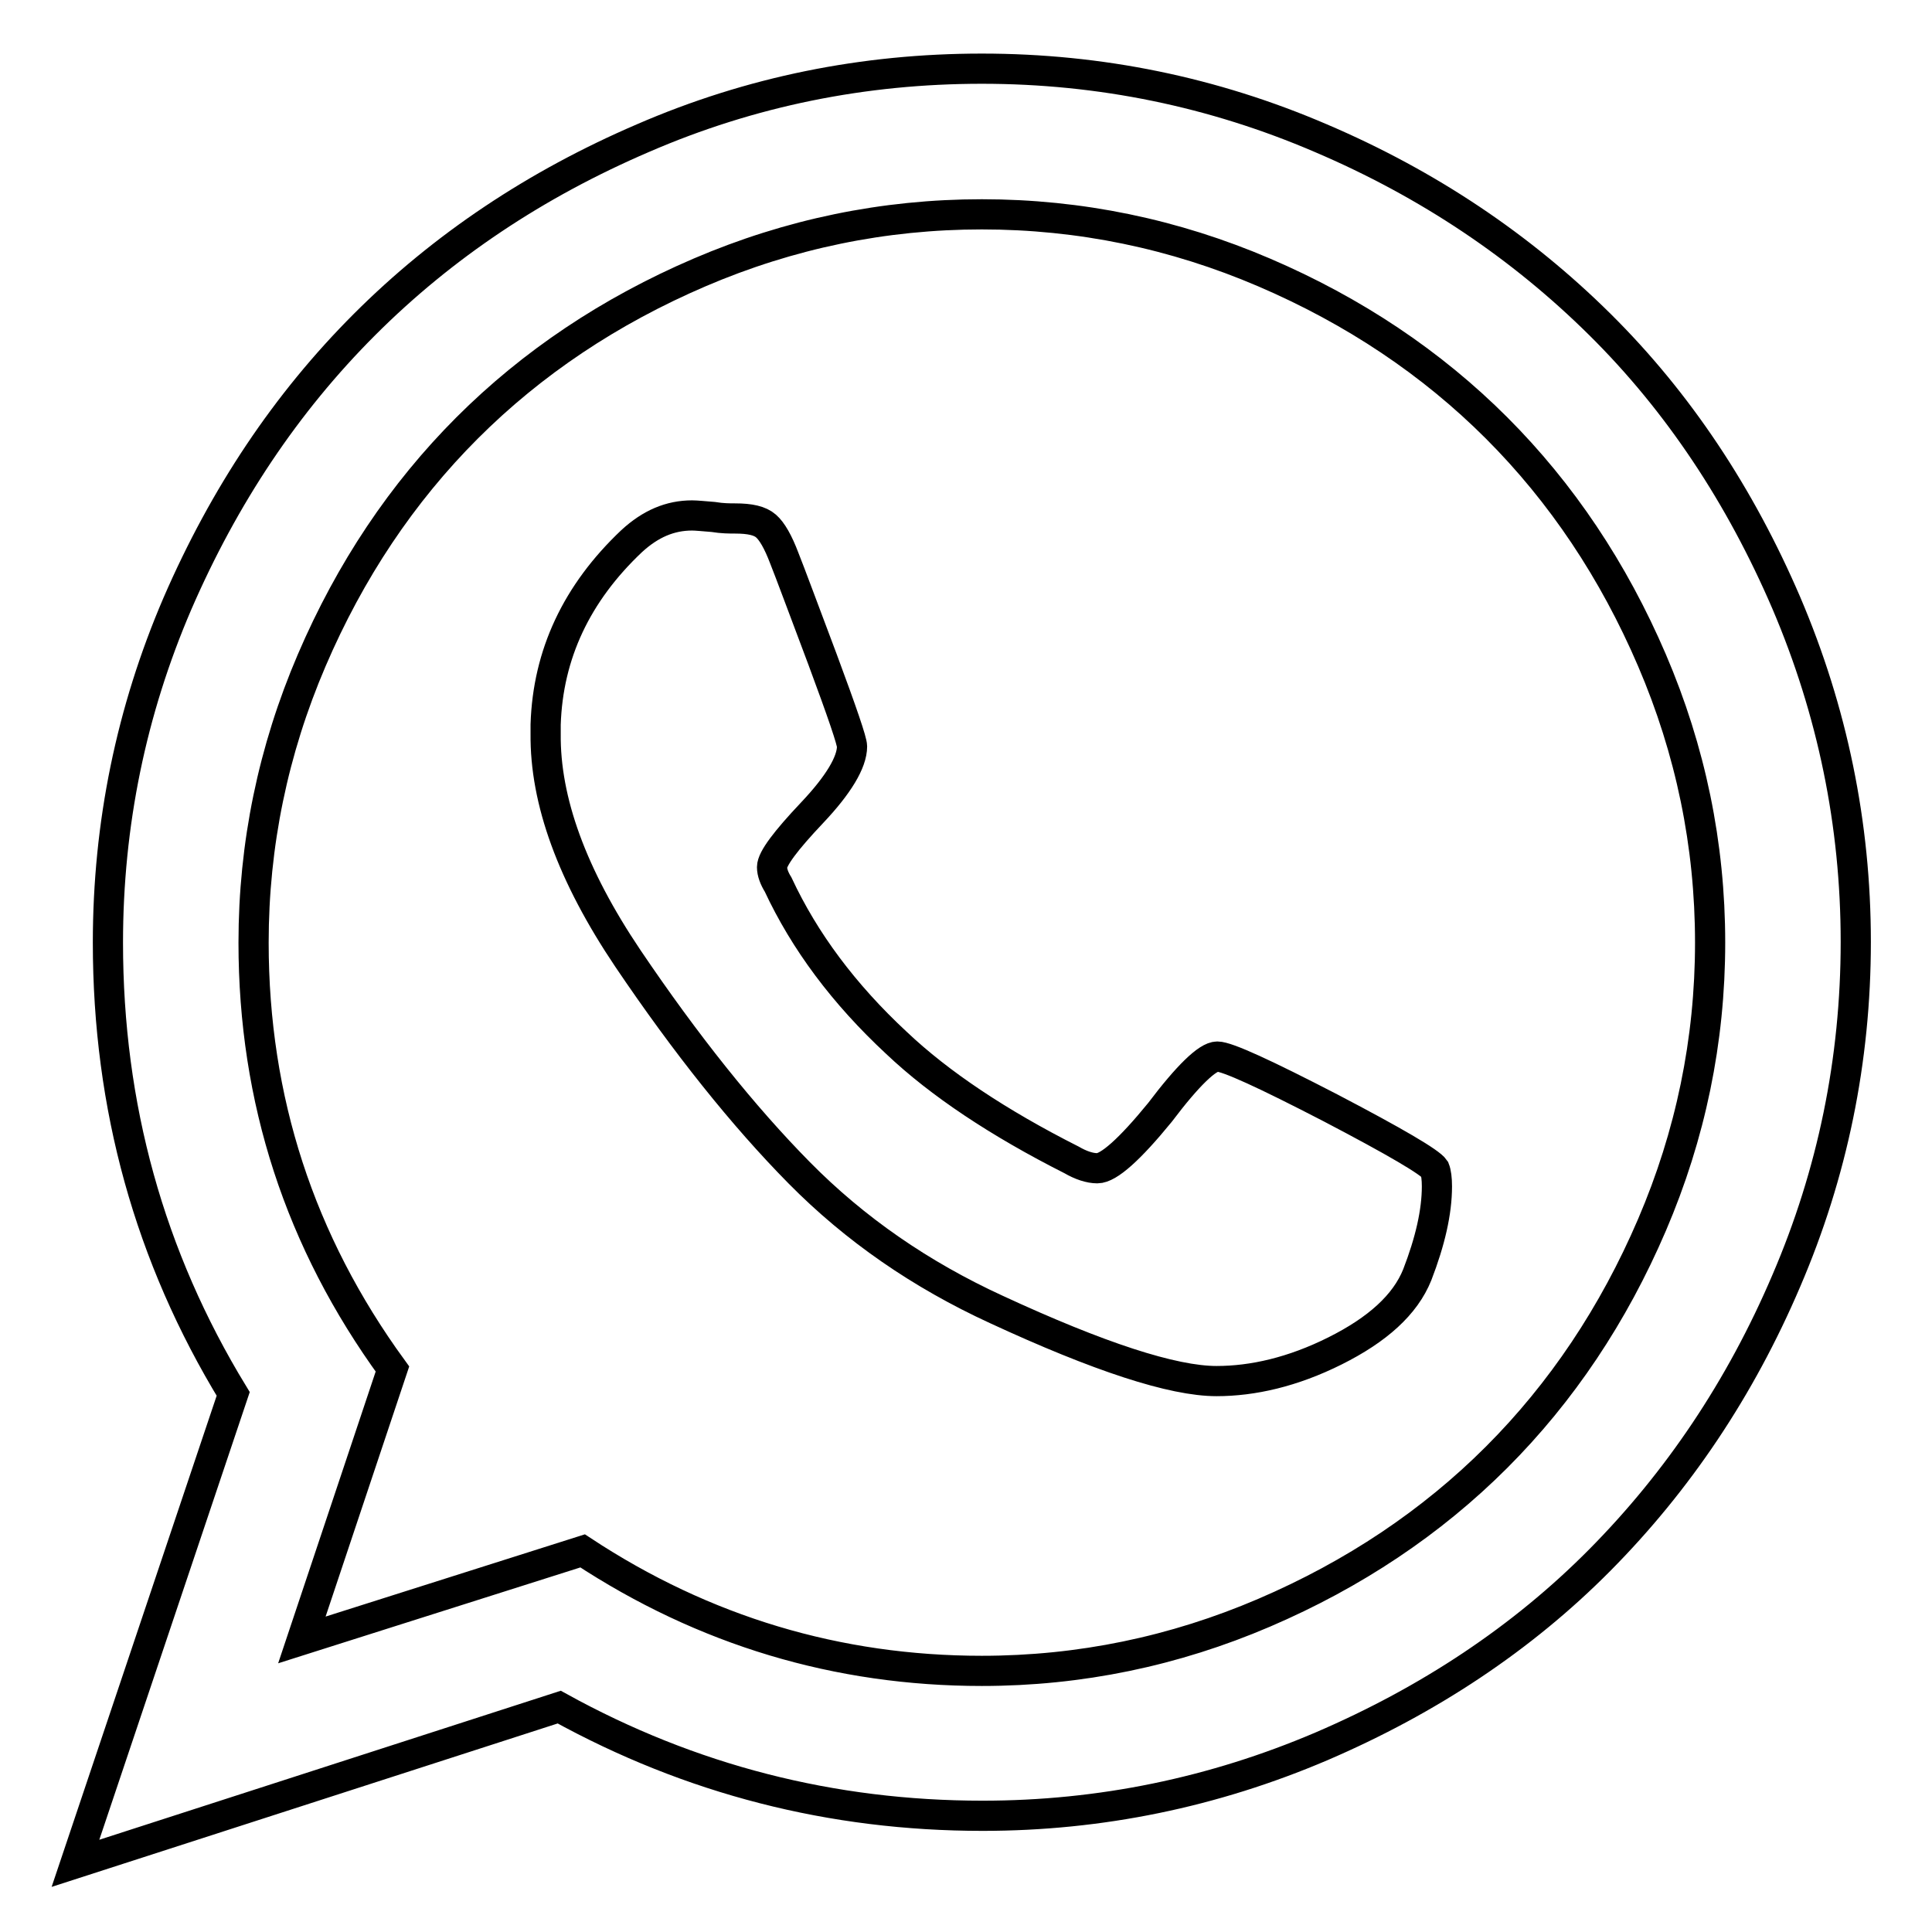 <?xml version="1.0" encoding="utf-8"?>
<!-- Svg Vector Icons : http://www.onlinewebfonts.com/icon -->
<!DOCTYPE svg PUBLIC "-//W3C//DTD SVG 1.1//EN" "http://www.w3.org/Graphics/SVG/1.1/DTD/svg11.dtd">
<svg version="1.1" xmlns="http://www.w3.org/2000/svg" xmlns:xlink="http://www.w3.org/1999/xlink" x="0px" y="0px" viewBox="0 0 256 256" enable-background="new 0 0 256 256" xml:space="preserve">
<g><g><g><path stroke-width="4" fill-opacity="0" stroke="#000000"  d="M161.3,140c1.3,0,6.3,2.3,15,6.8c8.6,4.5,13.2,7.2,13.8,8.1c0.2,0.5,0.3,1.3,0.3,2.3c0,3.4-0.9,7.3-2.6,11.7c-1.6,4-5.3,7.3-10.9,10.1S166,183,161.2,183c-5.8,0-15.6-3.2-29.2-9.5c-10-4.6-18.7-10.6-26.1-18.1c-7.4-7.5-15-17-22.7-28.4c-7.4-11-11-20.9-10.9-29.8v-1.2c0.3-9.3,4.1-17.4,11.4-24.3c2.5-2.3,5.1-3.4,8-3.4c0.6,0,1.5,0.1,2.8,0.2c1.2,0.2,2.2,0.2,2.9,0.2c2,0,3.3,0.3,4.1,1c0.8,0.7,1.6,2.1,2.4,4.2c0.8,2,2.5,6.6,5.1,13.5c2.6,7,3.9,10.8,3.9,11.5c0,2.1-1.8,5.1-5.3,8.8c-3.5,3.7-5.3,6.1-5.3,7.2c0,0.7,0.3,1.5,0.8,2.3c3.5,7.5,8.7,14.5,15.7,21c5.7,5.4,13.5,10.6,23.2,15.5c1.2,0.7,2.4,1.1,3.4,1.1c1.5,0,4.3-2.5,8.3-7.4C157.4,142.5,160,140,161.3,140L161.3,140z M130.1,221.4c13,0,25.5-2.6,37.4-7.7c11.9-5.1,22.2-12,30.8-20.6c8.6-8.6,15.5-18.9,20.6-30.8c5.1-11.9,7.7-24.4,7.7-37.4c0-13-2.6-25.5-7.7-37.4c-5.1-11.9-12-22.2-20.6-30.8c-8.6-8.6-18.9-15.5-30.8-20.6c-11.9-5.1-24.4-7.7-37.4-7.7c-13,0-25.5,2.6-37.4,7.7c-11.9,5.1-22.2,12-30.8,20.6c-8.6,8.6-15.5,18.9-20.6,30.8c-5.1,11.9-7.7,24.4-7.7,37.4c0,20.8,6.1,39.6,18.4,56.5L40,217.3l37.2-11.8C93.3,216.1,111,221.4,130.1,221.4L130.1,221.4z M130.1,9.1c15.7,0,30.7,3.1,44.9,9.2c14.3,6.1,26.6,14.4,37,24.7s18.6,22.7,24.7,36.9c6.1,14.3,9.2,29.3,9.2,44.9c0,15.7-3.1,30.7-9.2,44.9c-6.1,14.3-14.4,26.6-24.7,37s-22.7,18.6-36.9,24.7c-14.3,6.1-29.3,9.2-44.9,9.2c-20,0-38.7-4.8-56.1-14.4L10,246.9l20.9-62.2c-11.1-18.2-16.6-38.1-16.6-59.8c0-15.7,3.1-30.7,9.2-44.9C29.7,65.7,37.9,53.4,48.3,43c10.4-10.4,22.7-18.6,36.9-24.7C99.5,12.1,114.5,9.1,130.1,9.1L130.1,9.1z"/></g></g></g>
</svg>
